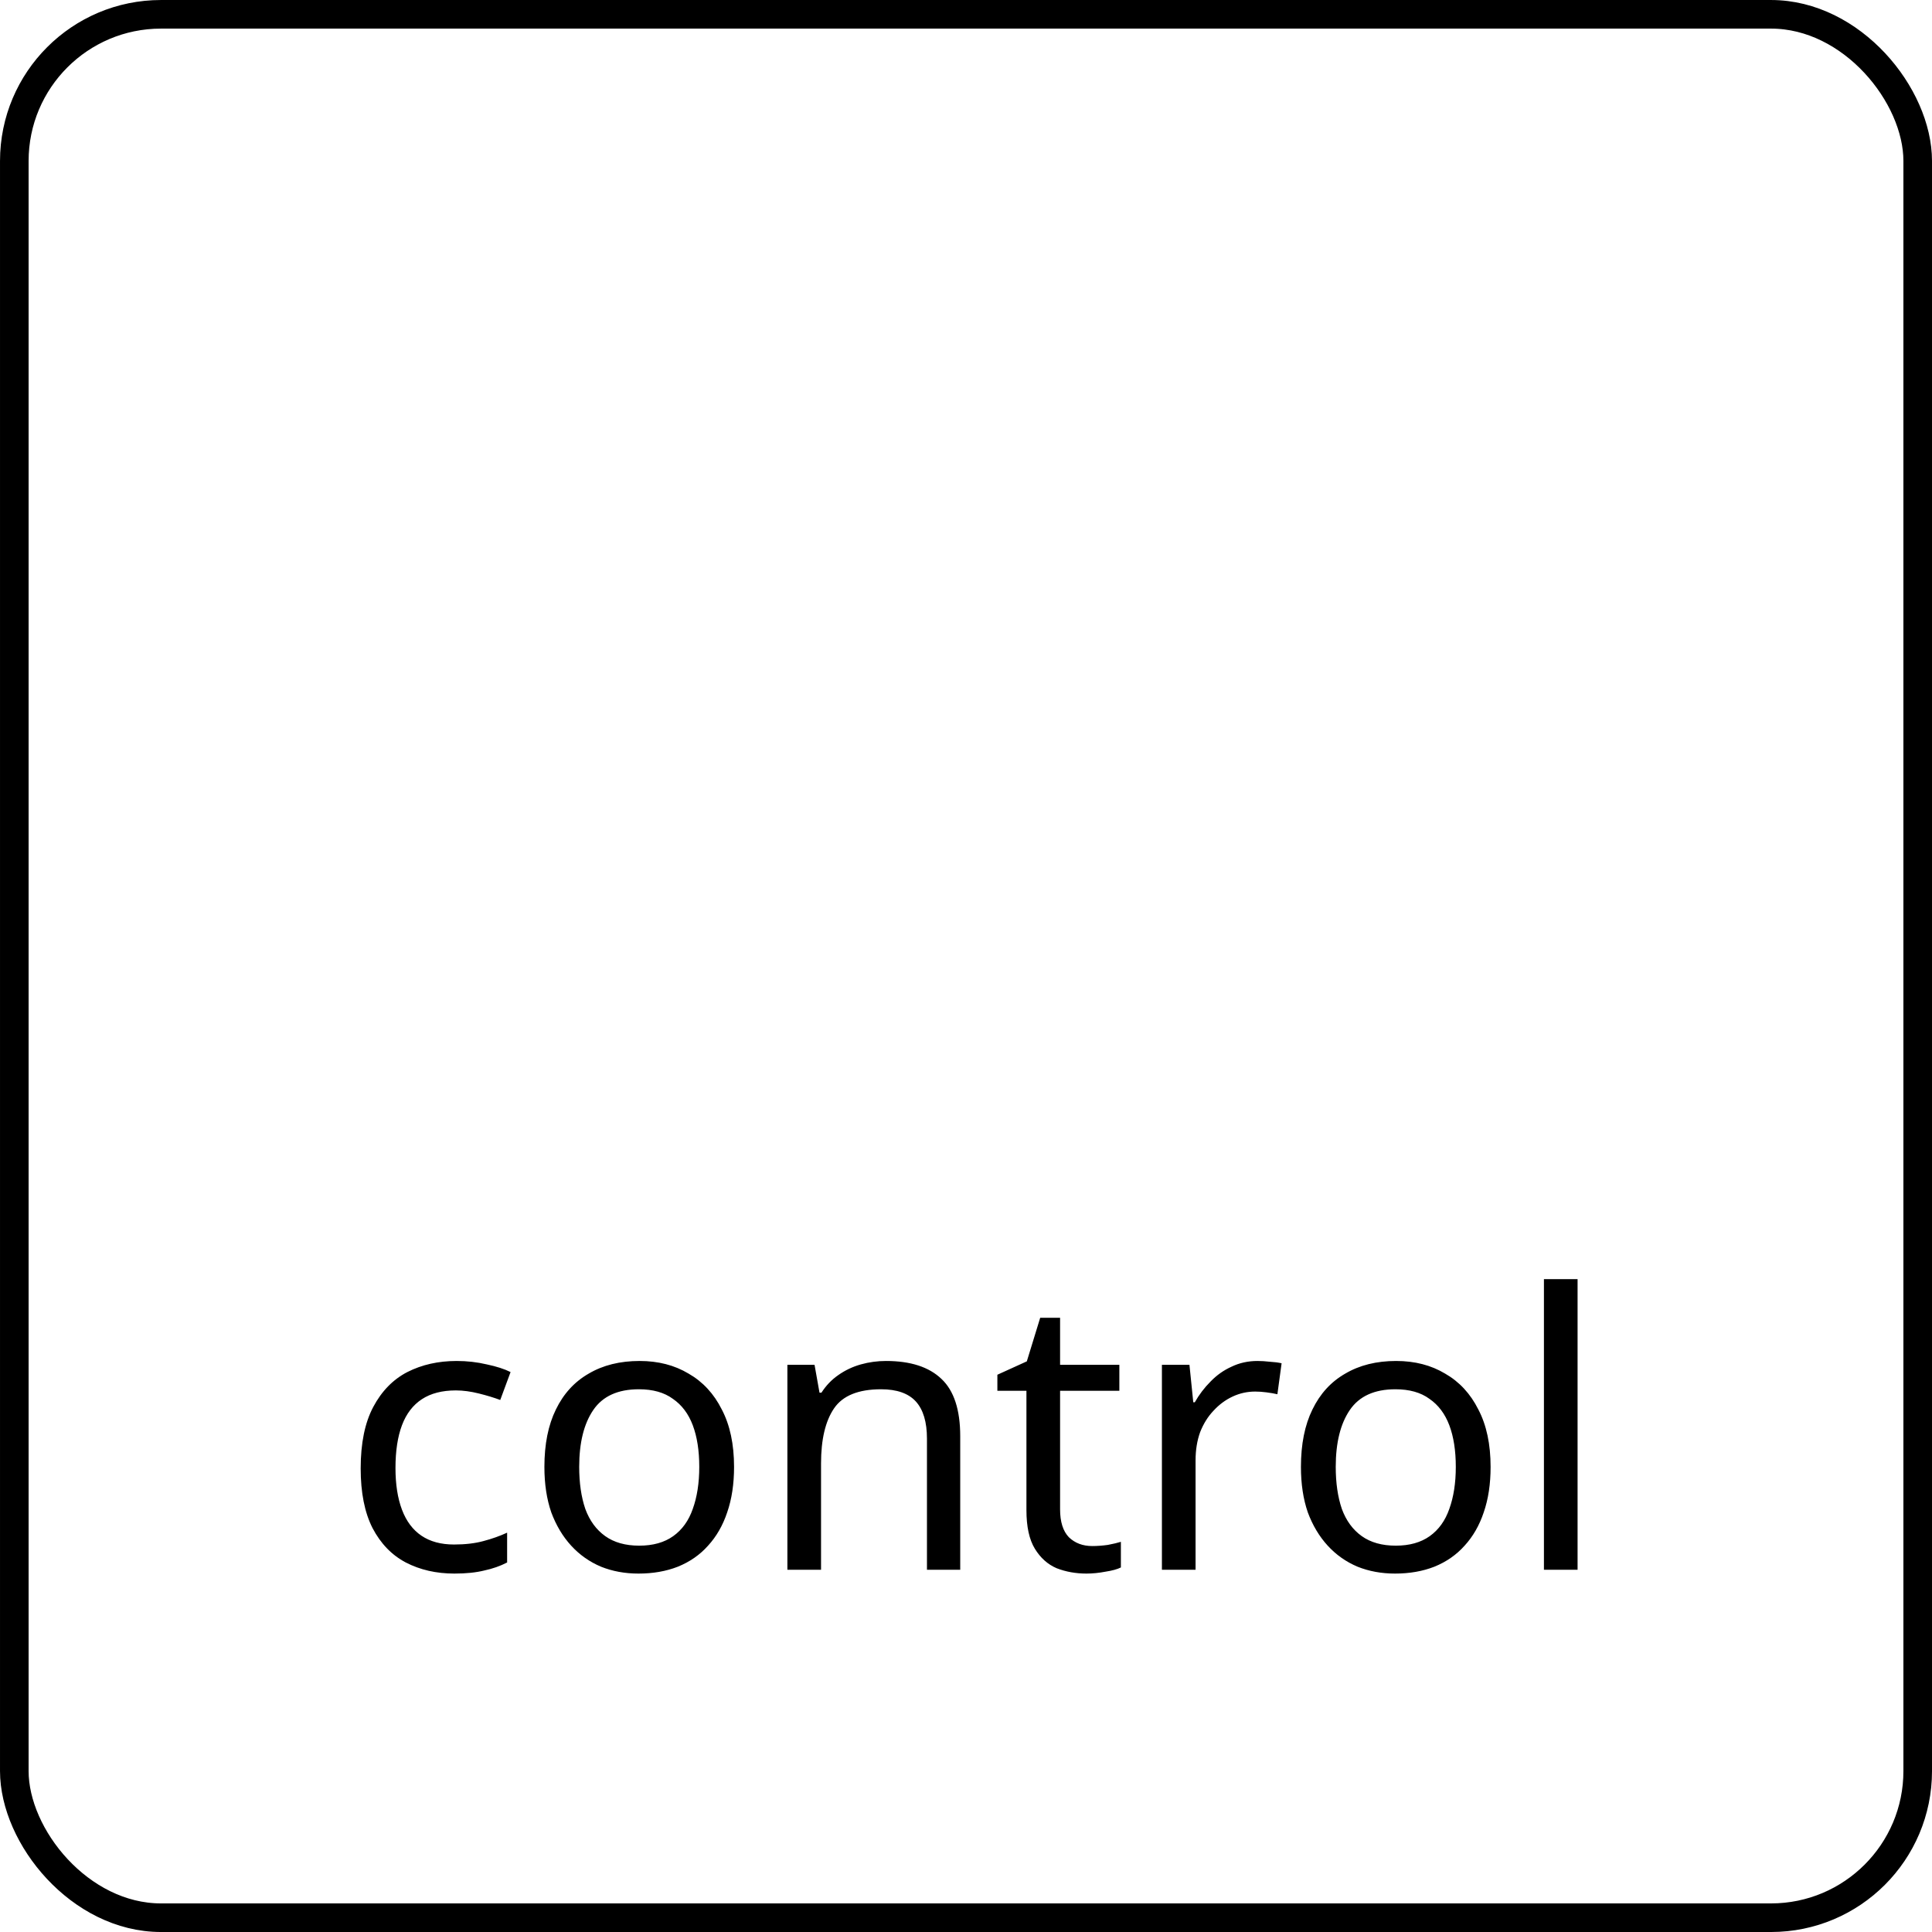 <svg width="96" height="96" viewBox="0 0 96 96" fill="none" xmlns="http://www.w3.org/2000/svg">
<rect x="0.711" y="0.711" width="94.579" height="94.579" rx="7.289" stroke="black" stroke-width="1.421"/>
<path d="M22.577 78.19C21.678 78.19 20.873 78.006 20.164 77.639C19.467 77.272 18.916 76.702 18.511 75.929C18.118 75.156 17.922 74.168 17.922 72.965C17.922 71.711 18.131 70.691 18.549 69.906C18.967 69.121 19.531 68.544 20.24 68.177C20.962 67.81 21.779 67.626 22.691 67.626C23.21 67.626 23.711 67.683 24.192 67.797C24.673 67.898 25.066 68.025 25.37 68.177L24.857 69.564C24.553 69.45 24.198 69.342 23.793 69.241C23.388 69.14 23.008 69.089 22.653 69.089C21.969 69.089 21.405 69.235 20.962 69.526C20.519 69.817 20.189 70.248 19.974 70.818C19.759 71.388 19.651 72.097 19.651 72.946C19.651 73.757 19.759 74.447 19.974 75.017C20.189 75.587 20.512 76.018 20.943 76.309C21.374 76.6 21.912 76.746 22.558 76.746C23.115 76.746 23.603 76.689 24.021 76.575C24.452 76.461 24.844 76.322 25.199 76.157V77.639C24.857 77.816 24.477 77.949 24.059 78.038C23.654 78.139 23.16 78.19 22.577 78.19ZM36.475 72.889C36.475 73.738 36.361 74.491 36.133 75.15C35.917 75.796 35.601 76.347 35.183 76.803C34.778 77.259 34.277 77.607 33.682 77.848C33.099 78.076 32.447 78.19 31.725 78.19C31.053 78.19 30.433 78.076 29.863 77.848C29.293 77.607 28.799 77.259 28.381 76.803C27.963 76.347 27.634 75.796 27.393 75.15C27.165 74.491 27.051 73.738 27.051 72.889C27.051 71.762 27.241 70.812 27.621 70.039C28.001 69.254 28.546 68.658 29.255 68.253C29.964 67.835 30.806 67.626 31.782 67.626C32.706 67.626 33.517 67.835 34.214 68.253C34.923 68.658 35.474 69.254 35.867 70.039C36.272 70.812 36.475 71.762 36.475 72.889ZM28.78 72.889C28.78 73.687 28.881 74.384 29.084 74.979C29.299 75.562 29.628 76.011 30.072 76.328C30.515 76.645 31.079 76.803 31.763 76.803C32.447 76.803 33.011 76.645 33.454 76.328C33.897 76.011 34.22 75.562 34.423 74.979C34.638 74.384 34.746 73.687 34.746 72.889C34.746 72.078 34.638 71.388 34.423 70.818C34.208 70.248 33.878 69.811 33.435 69.507C33.004 69.19 32.441 69.032 31.744 69.032C30.705 69.032 29.951 69.374 29.483 70.058C29.014 70.742 28.78 71.686 28.78 72.889ZM44.027 67.626C45.243 67.626 46.161 67.924 46.782 68.519C47.402 69.102 47.713 70.052 47.713 71.369V78H46.06V71.483C46.06 70.66 45.876 70.045 45.509 69.64C45.141 69.235 44.565 69.032 43.78 69.032C42.652 69.032 41.873 69.349 41.443 69.982C41.012 70.615 40.797 71.527 40.797 72.718V78H39.125V67.816H40.474L40.721 69.203H40.816C41.044 68.848 41.322 68.557 41.652 68.329C41.994 68.088 42.367 67.911 42.773 67.797C43.178 67.683 43.596 67.626 44.027 67.626ZM54.271 76.822C54.524 76.822 54.784 76.803 55.05 76.765C55.316 76.714 55.531 76.664 55.696 76.613V77.886C55.519 77.975 55.265 78.044 54.936 78.095C54.606 78.158 54.29 78.19 53.986 78.19C53.454 78.19 52.96 78.101 52.504 77.924C52.06 77.734 51.7 77.411 51.421 76.955C51.142 76.499 51.003 75.859 51.003 75.036V69.108H49.559V68.31L51.022 67.645L51.687 65.479H52.675V67.816H55.62V69.108H52.675V74.998C52.675 75.619 52.821 76.081 53.112 76.385C53.416 76.676 53.802 76.822 54.271 76.822ZM62.485 67.626C62.675 67.626 62.878 67.639 63.093 67.664C63.321 67.677 63.517 67.702 63.682 67.74L63.473 69.279C63.309 69.241 63.125 69.209 62.922 69.184C62.732 69.159 62.548 69.146 62.371 69.146C61.978 69.146 61.605 69.228 61.25 69.393C60.895 69.558 60.579 69.792 60.3 70.096C60.022 70.387 59.8 70.742 59.635 71.16C59.483 71.578 59.407 72.047 59.407 72.566V78H57.735V67.816H59.103L59.293 69.678H59.369C59.584 69.298 59.844 68.956 60.148 68.652C60.452 68.335 60.8 68.088 61.193 67.911C61.586 67.721 62.017 67.626 62.485 67.626ZM74.067 72.889C74.067 73.738 73.953 74.491 73.725 75.15C73.509 75.796 73.193 76.347 72.775 76.803C72.369 77.259 71.869 77.607 71.274 77.848C70.691 78.076 70.039 78.19 69.317 78.19C68.645 78.19 68.025 78.076 67.455 77.848C66.885 77.607 66.391 77.259 65.973 76.803C65.555 76.347 65.225 75.796 64.985 75.15C64.757 74.491 64.643 73.738 64.643 72.889C64.643 71.762 64.833 70.812 65.213 70.039C65.593 69.254 66.137 68.658 66.847 68.253C67.556 67.835 68.398 67.626 69.374 67.626C70.298 67.626 71.109 67.835 71.806 68.253C72.515 68.658 73.066 69.254 73.459 70.039C73.864 70.812 74.067 71.762 74.067 72.889ZM66.372 72.889C66.372 73.687 66.473 74.384 66.676 74.979C66.891 75.562 67.22 76.011 67.664 76.328C68.107 76.645 68.671 76.803 69.355 76.803C70.039 76.803 70.602 76.645 71.046 76.328C71.489 76.011 71.812 75.562 72.015 74.979C72.23 74.384 72.338 73.687 72.338 72.889C72.338 72.078 72.23 71.388 72.015 70.818C71.799 70.248 71.47 69.811 71.027 69.507C70.596 69.19 70.032 69.032 69.336 69.032C68.297 69.032 67.543 69.374 67.075 70.058C66.606 70.742 66.372 71.686 66.372 72.889ZM78.389 78H76.717V63.56H78.389V78Z" fill="black"/>
</svg>
